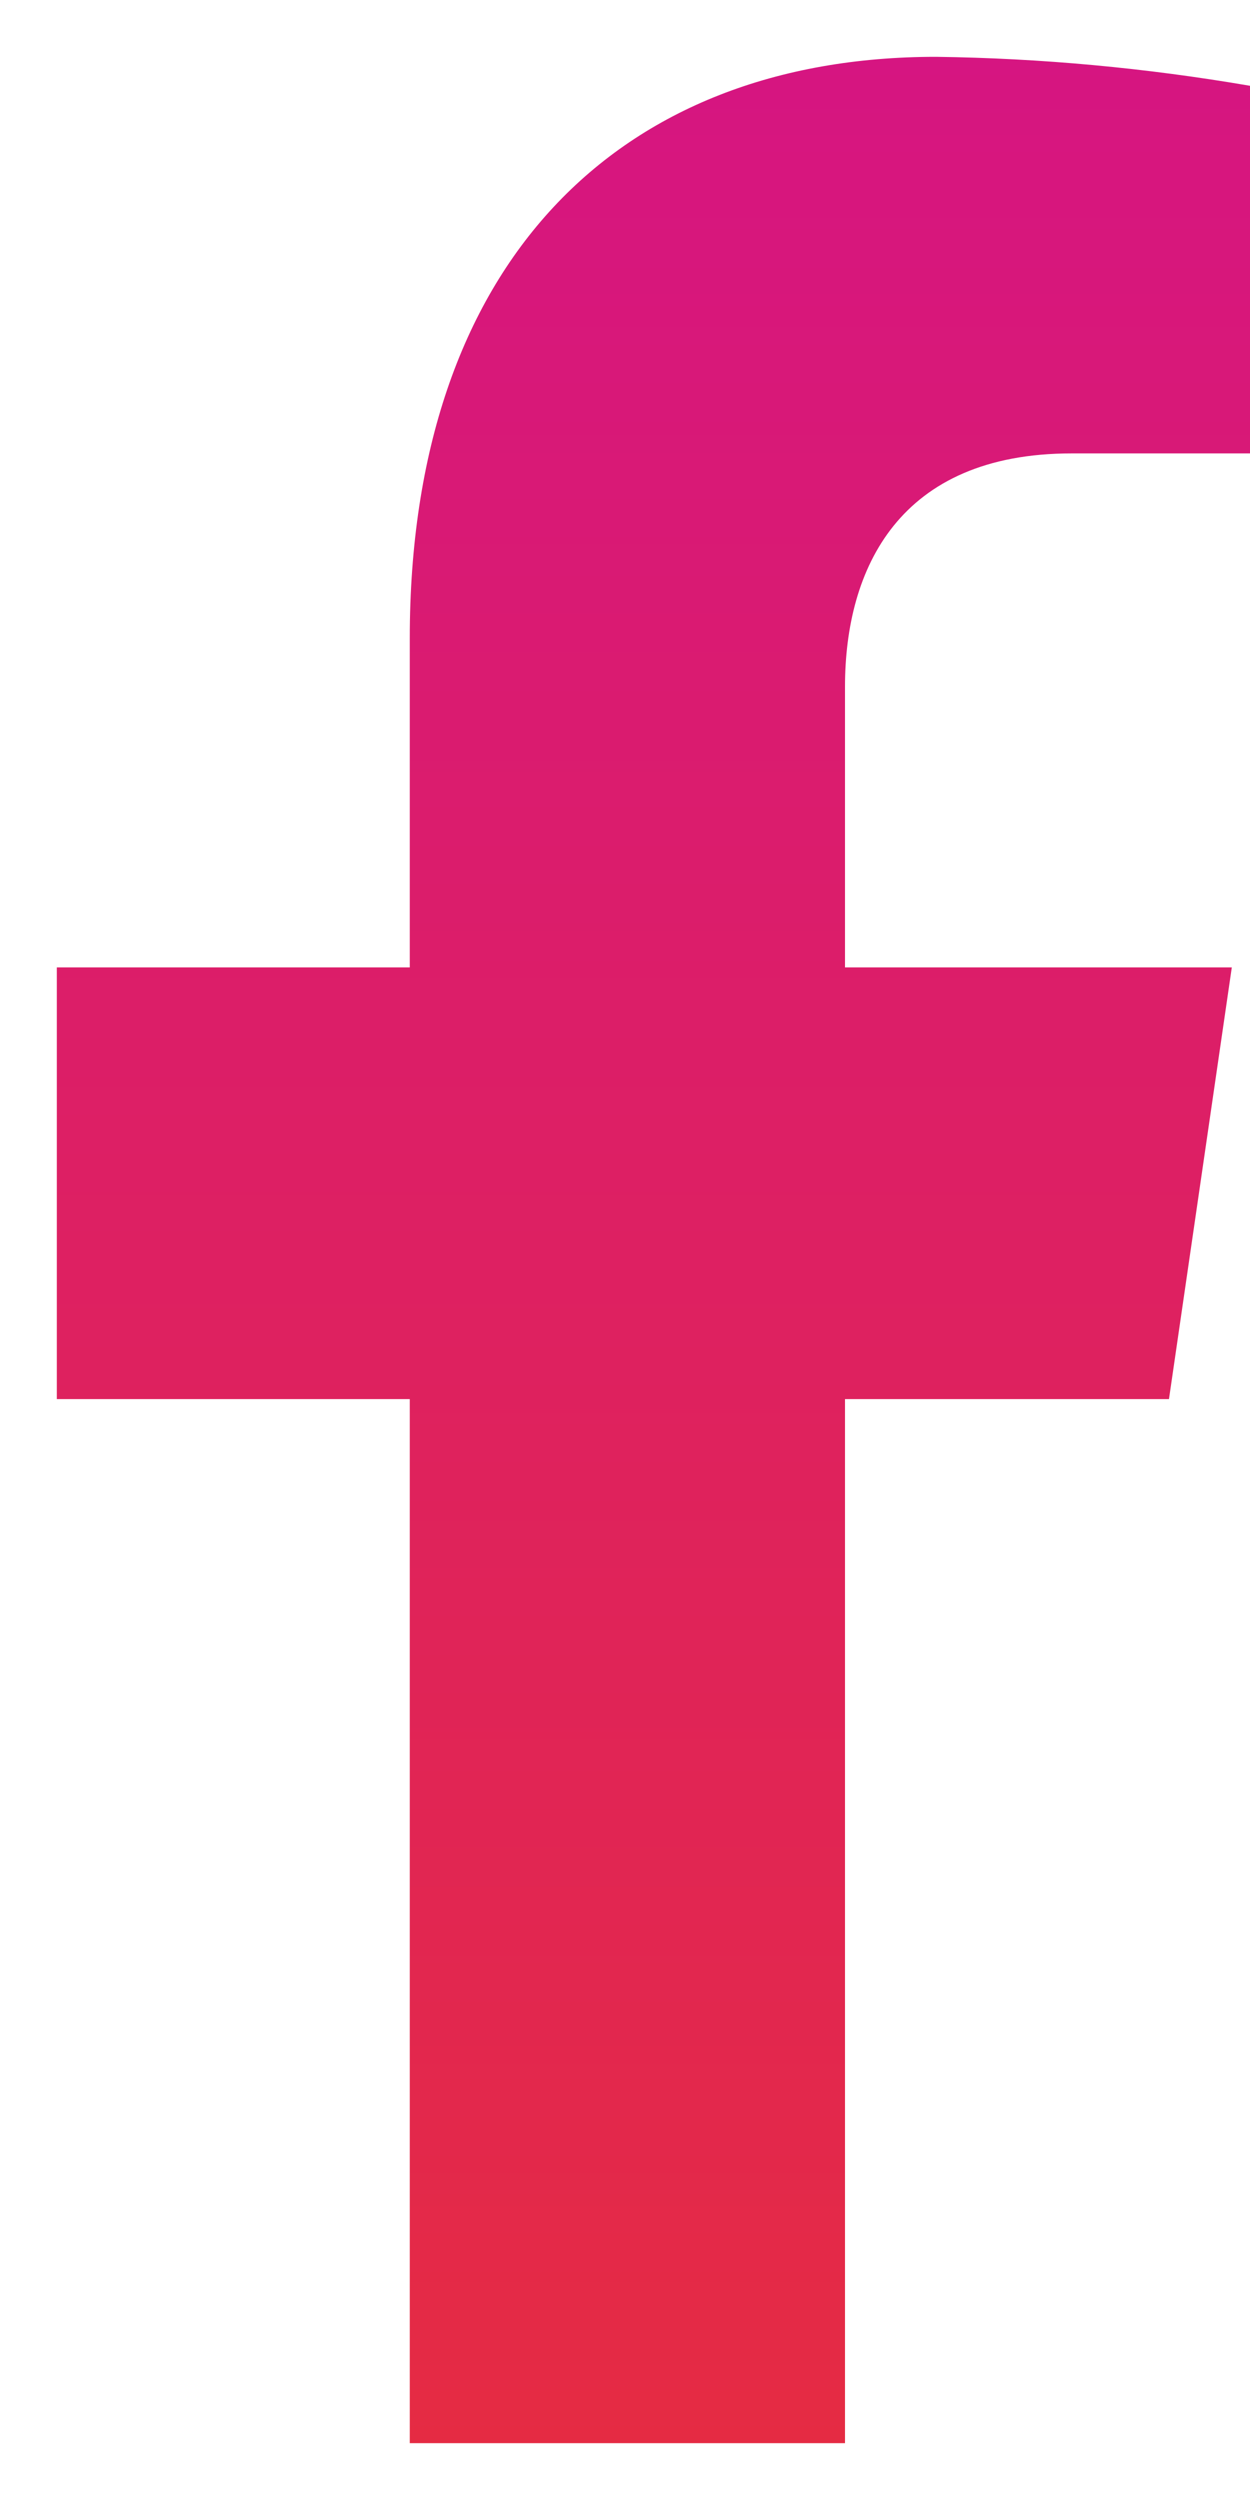 <svg width="11" height="22" viewBox="0 0 11 22" fill="none" xmlns="http://www.w3.org/2000/svg">
<path d="M10.287 12.312L10.84 8.513H7.436V6.044C7.436 5.005 7.911 3.99 9.431 3.99H11V0.755C10.086 0.598 9.162 0.512 8.237 0.5C5.435 0.5 3.606 2.322 3.606 5.616V8.513H0.5V12.312H3.606V21.5H7.436V12.312H10.287Z" fill="url(#paint0_linear_146_85)"/>
<defs>
<linearGradient id="paint0_linear_146_85" x1="5.75" y1="0.5" x2="5.75" y2="21.5" gradientUnits="userSpaceOnUse">
<stop stop-color="#D61581"/>
<stop offset="1" stop-color="#E52B43"/>
</linearGradient>
</defs>
</svg>
